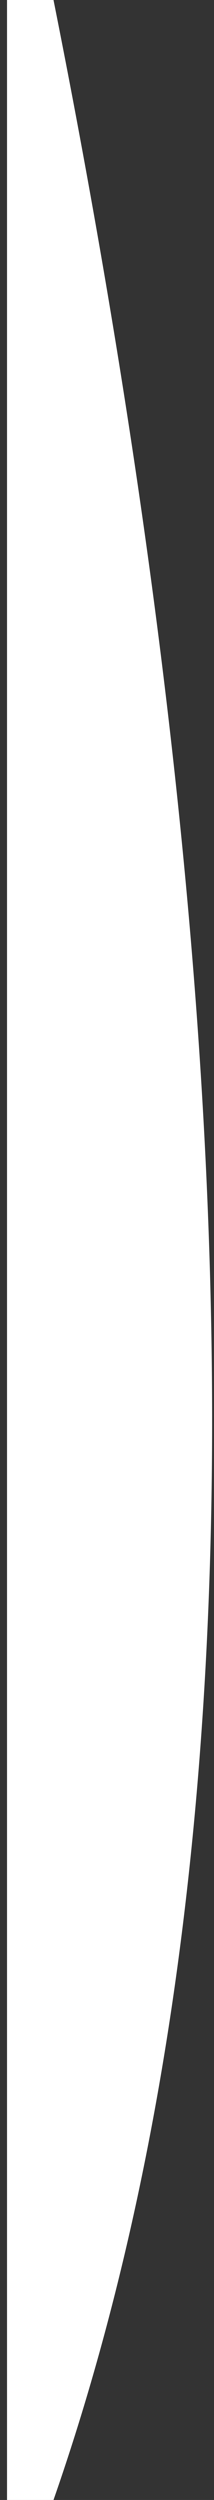 <?xml version="1.0" encoding="UTF-8"?>
<svg width="24px" height="280px" viewBox="0 0 24 280" version="1.1" xmlns="http://www.w3.org/2000/svg" xmlns:xlink="http://www.w3.org/1999/xlink">
    <rect x="0" y="0" width="24" height="280" fill="#333333" stroke="none"/>
    <title>Combined-Shape</title>
    <g id="Page-1" stroke="none" stroke-width="1" fill="none" fill-rule="evenodd">
        <g id="card-image-overlay" transform="translate(0.788, 0)" fill="#FFFFFF" fill-rule="nonzero">
            <path d="M5.212,0 C17.071,59.455 23,112.472 23,159.051 C23,205.63 17.071,245.946 5.212,280 L0,280 L0,0 L5.212,0 Z" id="Combined-Shape"></path>
        </g>
    </g>
</svg>